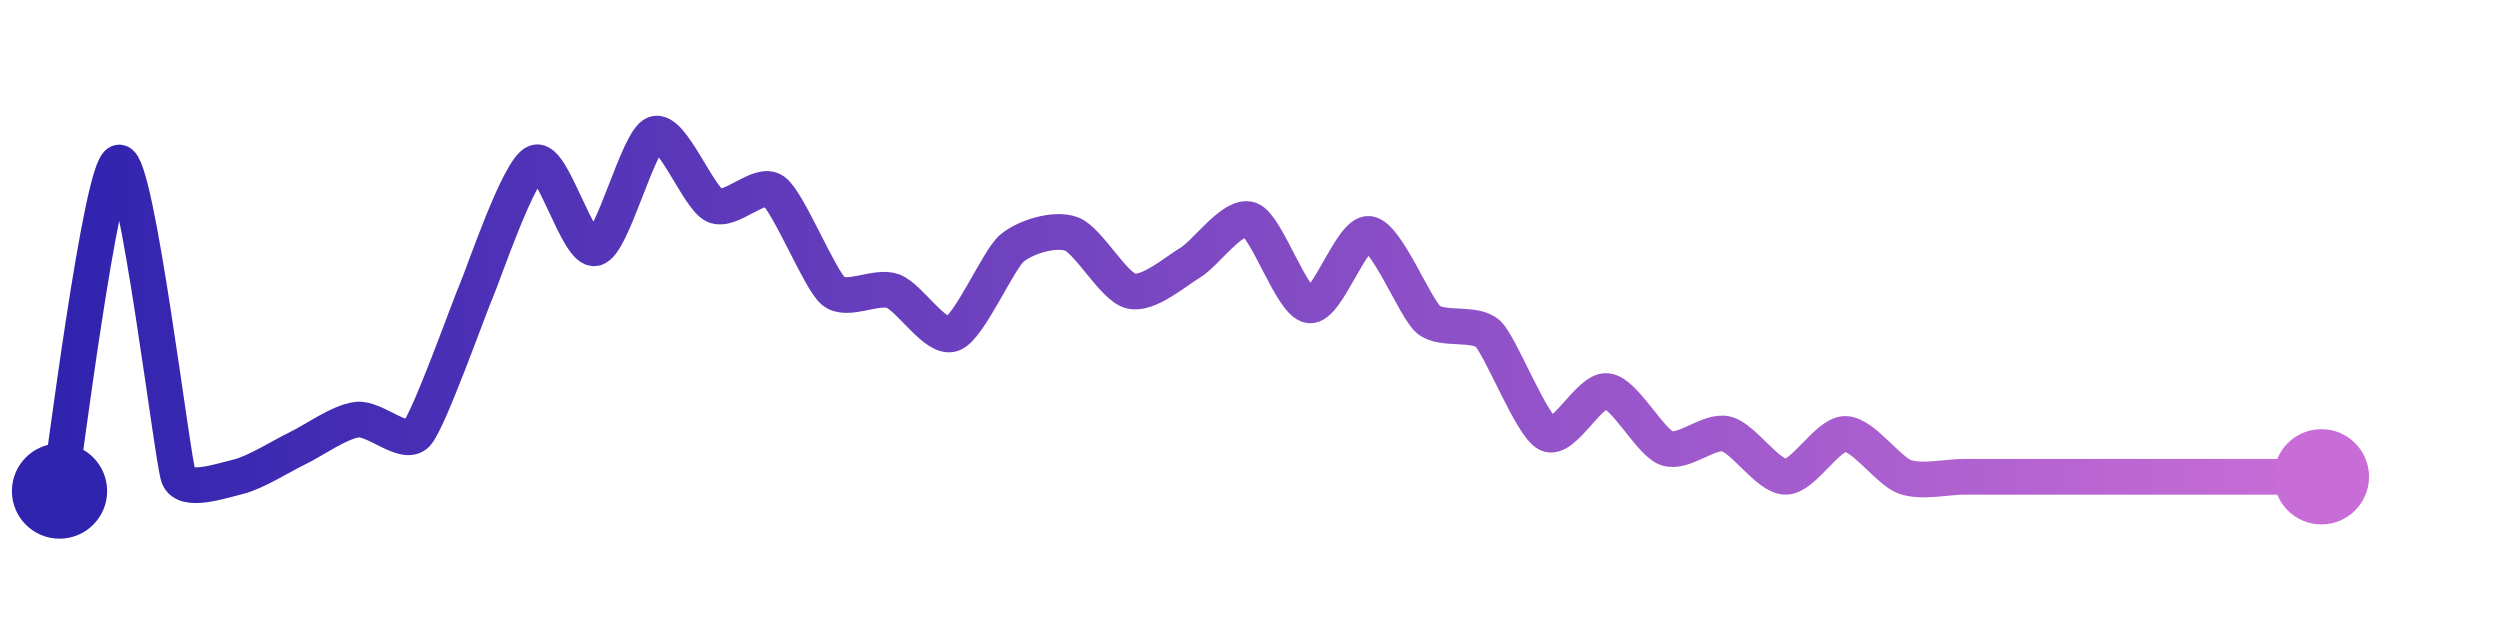<svg width="200" height="50" viewBox="0 0 210 50" xmlns="http://www.w3.org/2000/svg">
    <defs>
        <linearGradient x1="0%" y1="0%" x2="100%" y2="0%" id="a">
            <stop stop-color="#3023AE" offset="0%"/>
            <stop stop-color="#C86DD7" offset="100%"/>
        </linearGradient>
    </defs>
    <path stroke="url(#a)"
          stroke-width="3"
          stroke-linejoin="round"
          stroke-linecap="round"
          d="M5 40 C 5.27 38.52, 8.51 12.58, 10 12.4 S 14.47 37.4, 15 38.8 S 18.54 39.15, 20 38.8 S 23.65 37.05, 25 36.4 S 28.51 34.18, 30 34 S 33.98 36.3, 35 35.2 S 39.4 24.57, 40 23.2 S 43.59 12.91, 45 12.4 S 48.54 19.95, 50 19.6 S 53.59 10.51, 55 10 S 58.65 15.35, 60 16 S 63.78 13.92, 65 14.8 S 68.85 22.24, 70 23.2 S 73.59 22.69, 75 23.2 S 78.59 27.31, 80 26.8 S 83.85 20.56, 85 19.6 S 88.59 17.89, 90 18.4 S 93.54 22.85, 95 23.2 S 98.71 21.57, 100 20.8 S 103.59 16.69, 105 17.2 S 108.51 24.22, 110 24.4 S 113.51 18.22, 115 18.4 S 118.85 24.64, 120 25.6 S 123.92 25.76, 125 26.8 S 128.65 34.55, 130 35.2 S 133.51 31.42, 135 31.6 S 138.59 35.89, 140 36.4 S 143.54 34.85, 145 35.2 S 148.5 38.8, 150 38.8 S 153.5 35.2, 155 35.2 S 158.59 38.29, 160 38.8 S 163.5 38.8, 165 38.8 S 168.5 38.8, 170 38.8 S 173.5 38.8, 175 38.8 S 178.5 38.8, 180 38.8 S 183.5 38.8, 185 38.8 S 188.5 38.8, 190 38.8 S 193.5 38.8, 195 38.8"
          fill="none"/>
    <circle r="4" cx="5" cy="40" fill="#3023AE"/>
    <circle r="4" cx="195" cy="38.8" fill="#C86DD7"/>      
</svg>
